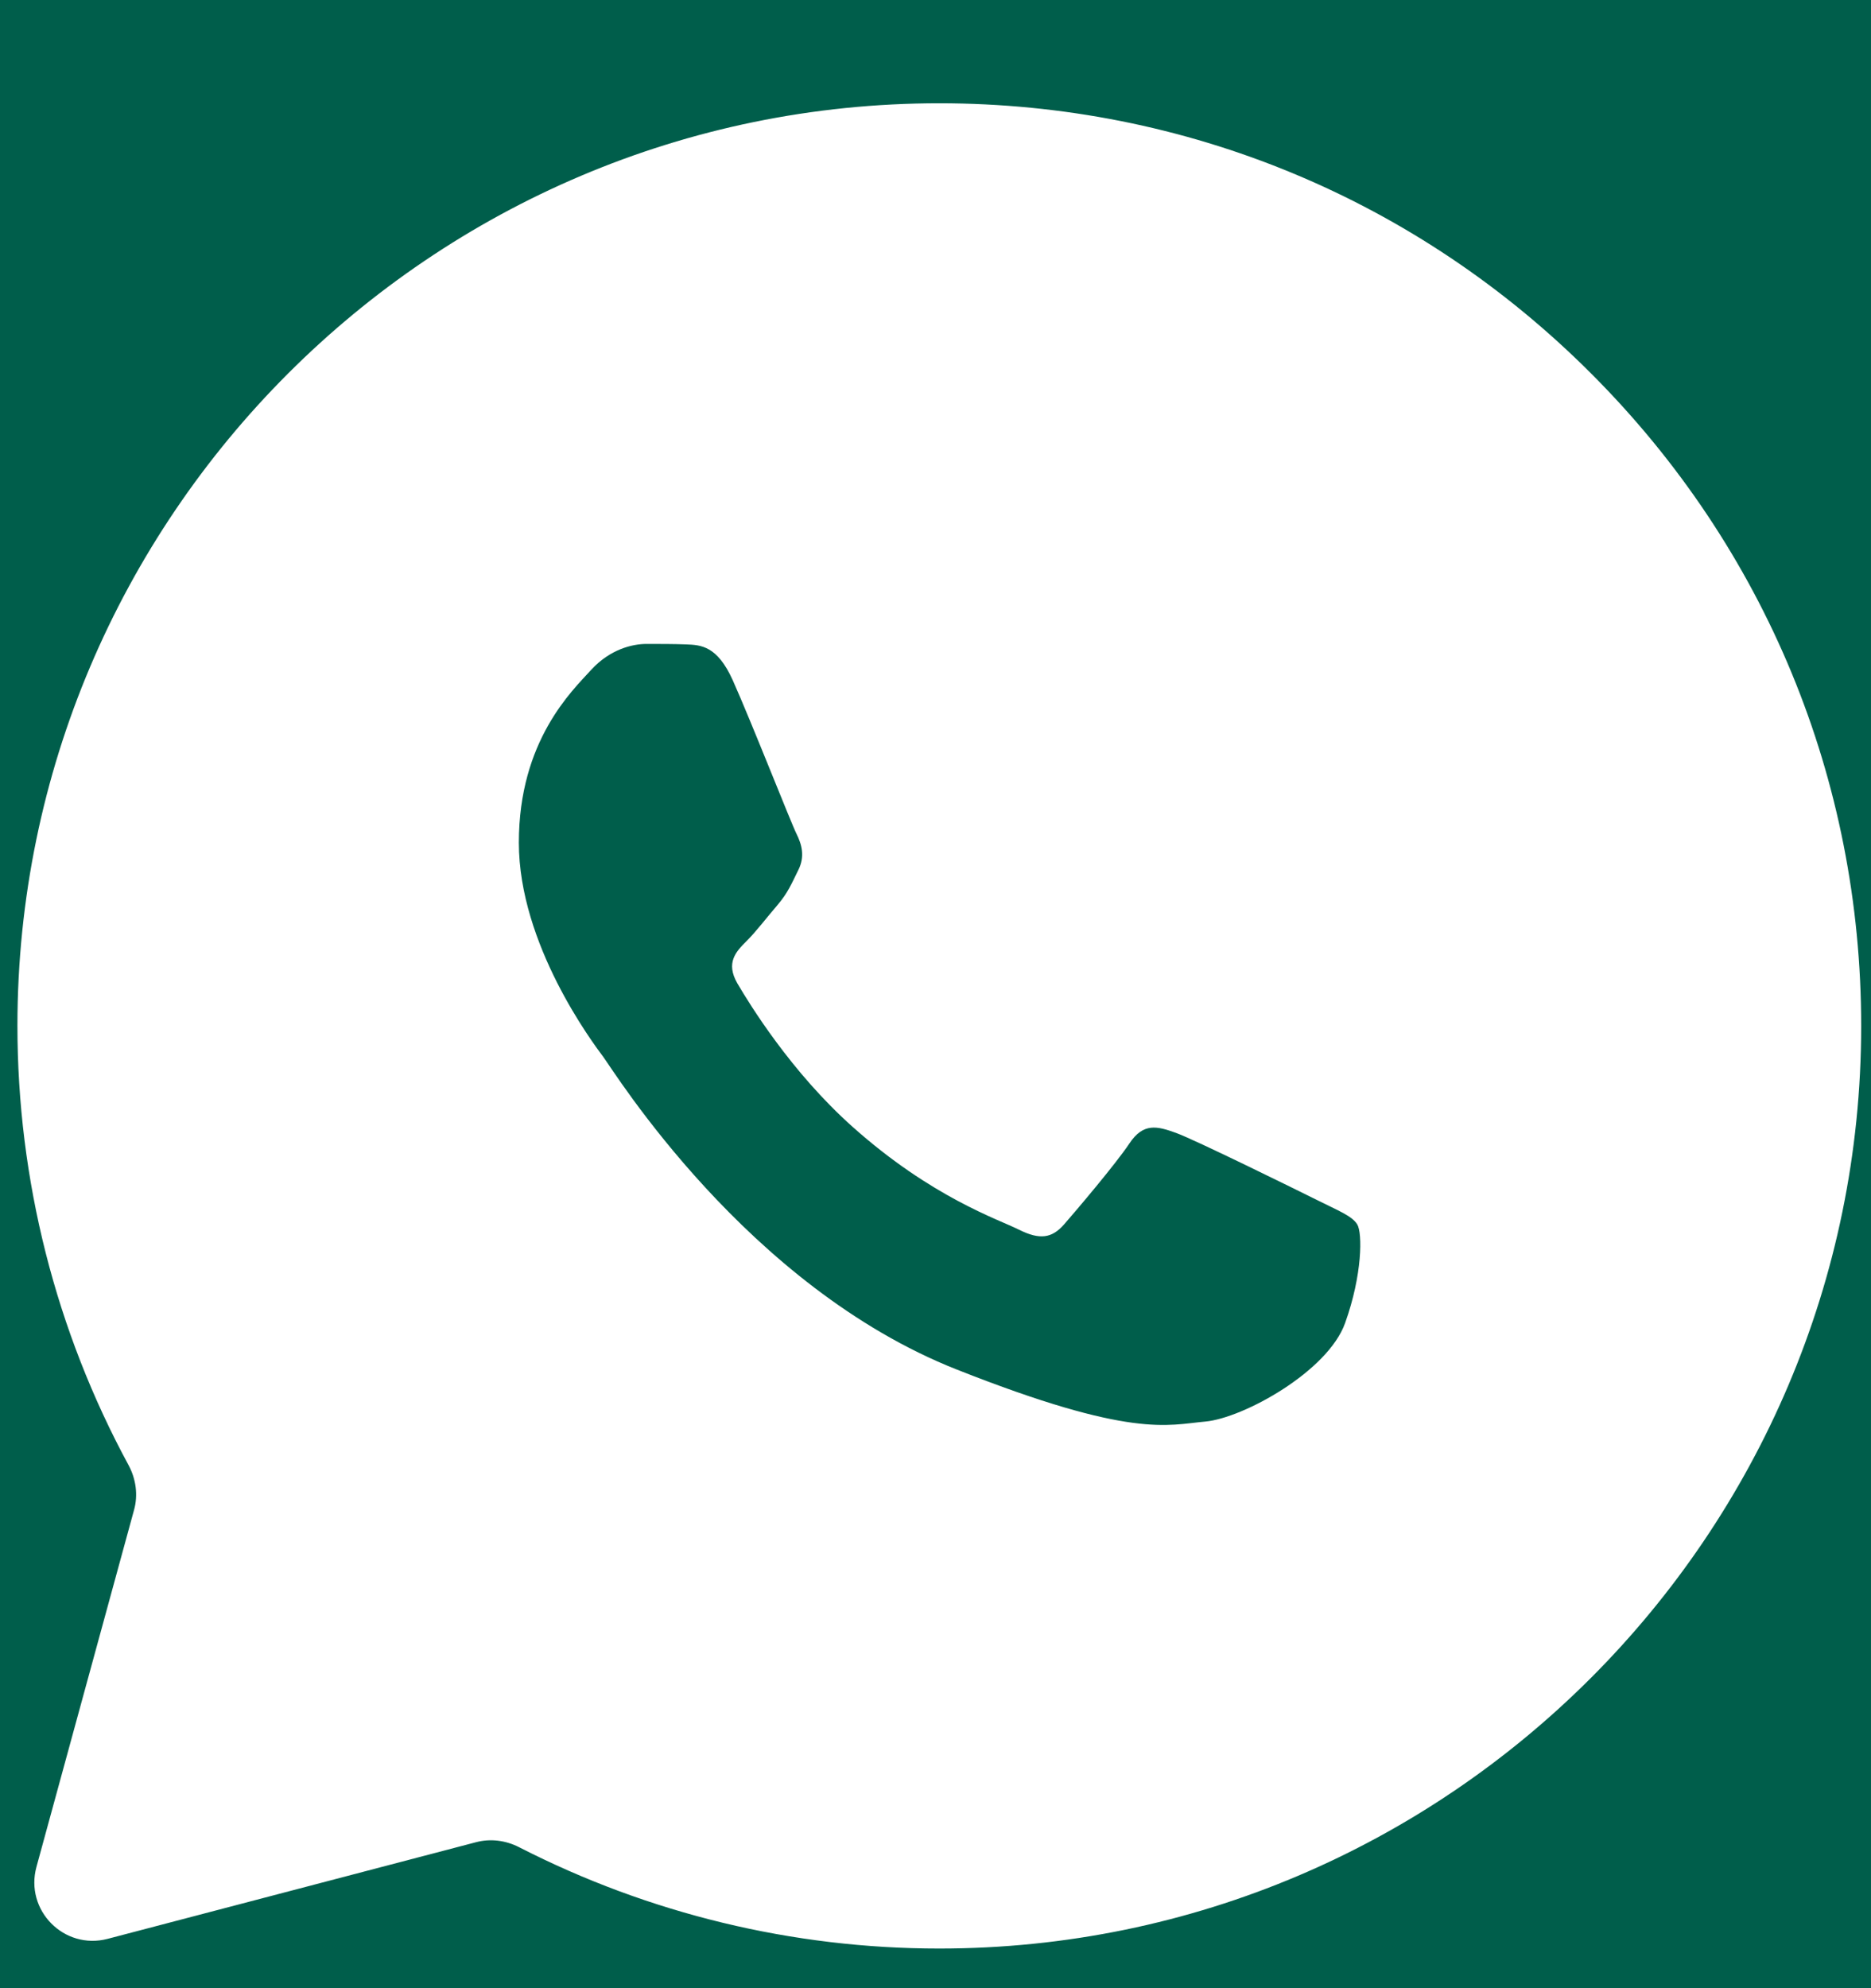 <svg width="16" height="17" viewBox="0 0 16 17" fill="none" xmlns="http://www.w3.org/2000/svg">
<rect width="16" height="17" fill="#CFCFCF"/>
<g id="&#215;&#169;&#215;&#153;&#215;&#168;&#215;&#149;&#215;&#170;&#215;&#153;&#215;&#157; &#215;&#156;&#215;&#144;&#215;&#168;&#215;&#146;&#215;&#149;&#215;&#160;&#215;&#153;&#215;&#157;.">
<rect width="1920" height="9991.84" transform="translate(-1275 -9951)" fill="white"/>
<g id="Frame 2085662906">
<rect width="1920" height="9291.84" transform="translate(-1275 -9251)" fill="white"/>
<g id="Frame 2085662891">
<rect width="1920" height="3922.84" transform="translate(-1275 -3882)" fill="white"/>
<g id="Frame 2085662729">
<g id="Frame 2085662655">
<rect width="1920" height="416" transform="translate(-1275 -375.16)" fill="white"/>
<g id="Frame 2085662625">
<rect width="1920" height="64" transform="translate(-1275 -23.16)" fill="#005E4B"/>
<g id="Frame 2085662786">
<g id="Frame 2085662804">
<g id="Component 3">
<g id="Wwhatsapp logo">
<path id="Vector" d="M0.149 8.769C0.149 10.088 0.476 11.378 1.1 12.529C1.163 12.647 1.182 12.784 1.146 12.912L0.312 15.962C0.21 16.334 0.548 16.676 0.921 16.578L4.07 15.752C4.194 15.719 4.324 15.736 4.438 15.794C5.549 16.363 6.78 16.661 8.03 16.661H8.033C12.378 16.661 15.915 13.123 15.916 8.775C15.917 6.668 15.098 4.686 13.609 3.196C12.121 1.705 10.142 0.884 8.033 0.883C3.687 0.883 0.151 4.42 0.149 8.769" fill="white"/>
<path id="Vector_2" d="M6.266 5.816C6.133 5.521 5.994 5.515 5.868 5.51C5.764 5.506 5.646 5.506 5.528 5.506C5.41 5.506 5.218 5.55 5.056 5.727C4.894 5.905 4.437 6.333 4.437 7.205C4.437 8.077 5.071 8.919 5.159 9.037C5.248 9.155 6.384 11.001 8.184 11.711C9.679 12.302 9.984 12.184 10.308 12.155C10.633 12.125 11.356 11.726 11.503 11.312C11.651 10.899 11.651 10.544 11.607 10.47C11.562 10.396 11.444 10.352 11.267 10.263C11.09 10.175 10.22 9.746 10.057 9.687C9.895 9.628 9.777 9.599 9.659 9.776C9.541 9.953 9.202 10.352 9.099 10.47C8.995 10.588 8.892 10.603 8.715 10.515C8.538 10.426 7.968 10.239 7.291 9.635C6.765 9.166 6.41 8.586 6.306 8.409C6.203 8.231 6.295 8.135 6.384 8.047C6.464 7.968 6.561 7.84 6.65 7.737C6.738 7.633 6.767 7.56 6.826 7.441C6.886 7.323 6.856 7.22 6.812 7.131C6.767 7.043 6.423 6.166 6.266 5.816Z" fill="#005E4B"/>
</g>
</g>
</g>
</g>
</g>
</g>
</g>
</g>
</g>
</g>
</svg>

